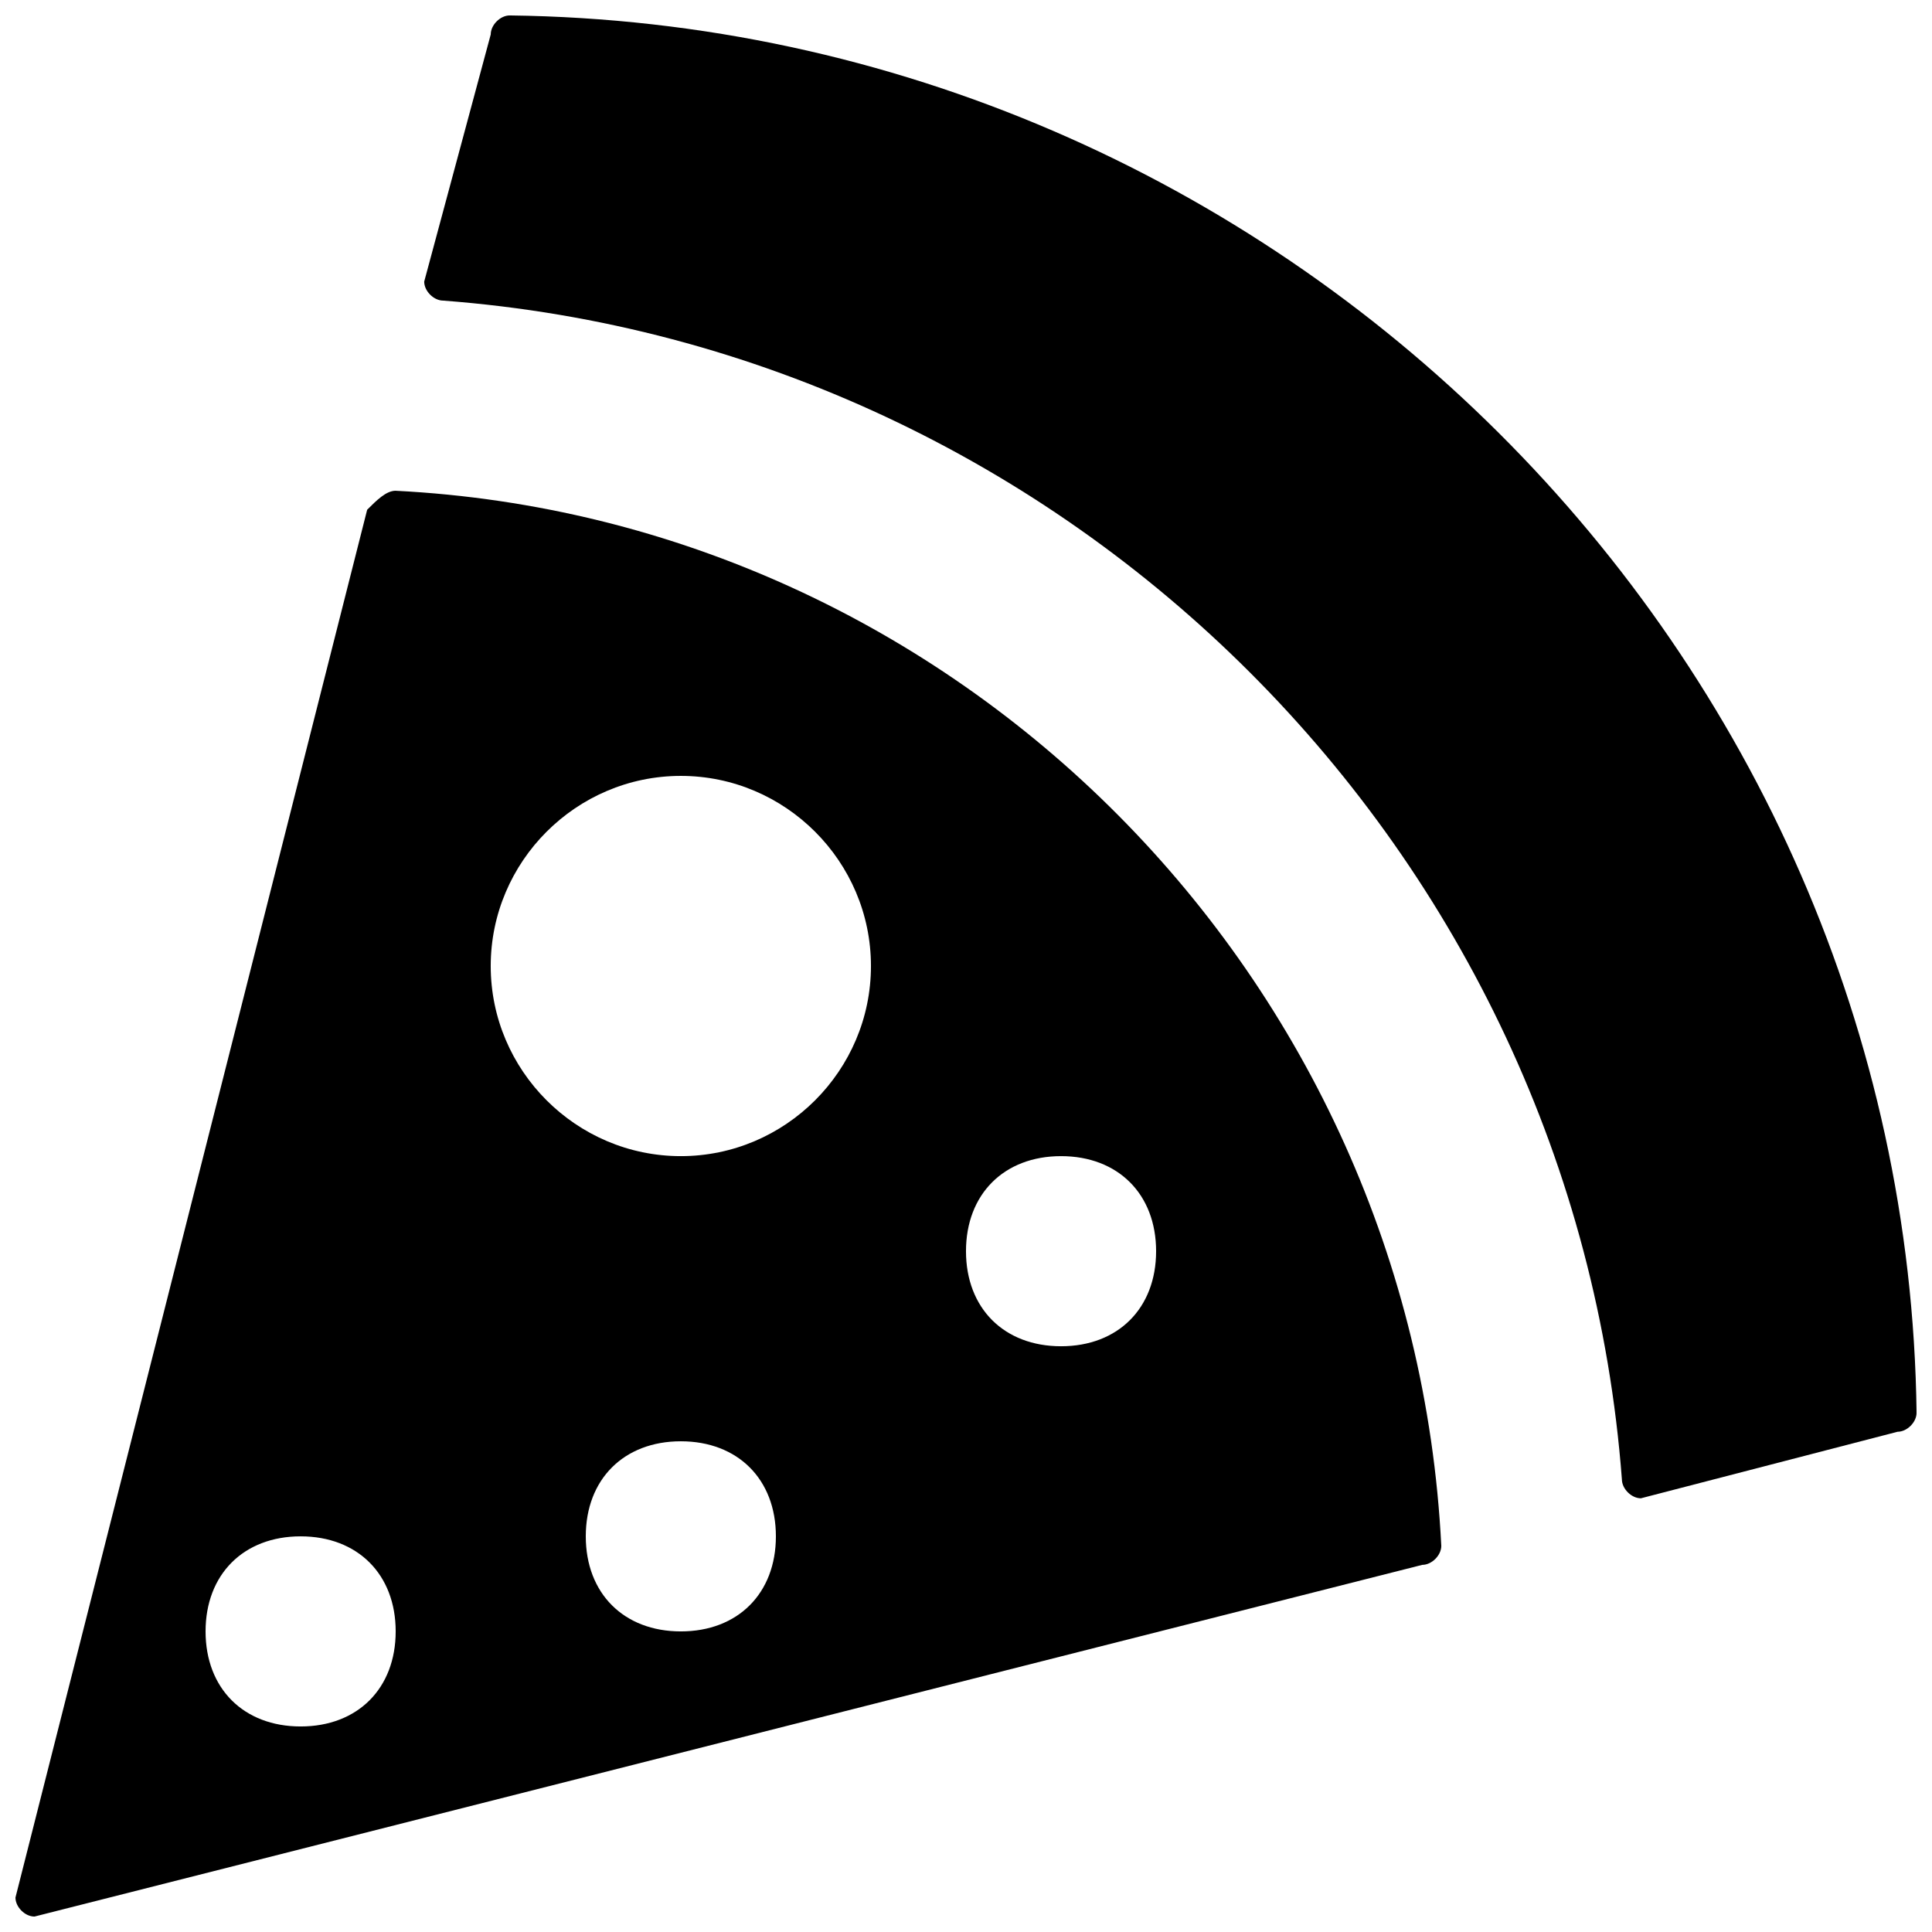 <?xml version="1.0" encoding="UTF-8"?>
<!-- Uploaded to: SVG Repo, www.svgrepo.com, Generator: SVG Repo Mixer Tools -->
<svg width="800px" height="800px" version="1.1" viewBox="144 144 512 512" xmlns="http://www.w3.org/2000/svg">
 <defs>
  <clipPath id="b">
   <path d="m256 148.09h395.9v393.91h-395.9z"/>
  </clipPath>
  <clipPath id="a">
   <path d="m148.09 274h377.91v377.9h-377.91z"/>
  </clipPath>
 </defs>
 <g>
  <g clip-path="url(#b)">
   <path d="m279.09 148.09c-2.519 0-5.039 2.519-5.039 5.039l-17.633 65.496c0 2.519 2.519 5.039 5.039 5.039 166.26 12.594 299.77 146.11 312.36 312.36 0 2.519 2.519 5.039 5.039 5.039l68.016-17.633c2.519 0 5.039-2.519 5.039-5.039-2.527-201.53-168.78-367.79-372.82-370.3z"/>
  </g>
  <g clip-path="url(#a)">
   <path d="m248.86 274.05c-2.519 0-5.039 2.519-7.559 5.039l-93.203 367.78c0 2.519 2.519 5.039 5.039 5.039l367.78-93.203c2.519 0 5.039-2.519 5.039-5.039-7.559-151.14-128.47-272.06-277.1-279.61zm-25.191 327.48c-15.113 0-25.191-10.078-25.191-25.191s10.078-25.191 25.191-25.191c15.113 0 25.191 10.078 25.191 25.191s-10.074 25.191-25.191 25.191zm100.76-25.191c-15.113 0-25.191-10.078-25.191-25.191s10.078-25.191 25.191-25.191 25.191 10.078 25.191 25.191-10.074 25.191-25.191 25.191zm0-125.95c-27.711 0-50.383-22.672-50.383-50.383 0-27.711 22.672-50.383 50.383-50.383 27.711 0 50.383 22.672 50.383 50.383 0 27.711-22.672 50.383-50.383 50.383zm125.95 25.191c0 15.113-10.078 25.191-25.191 25.191s-25.191-10.078-25.191-25.191c0-15.113 10.078-25.191 25.191-25.191 15.117 0 25.191 10.078 25.191 25.191z"/>
  </g>
 </g>
</svg>